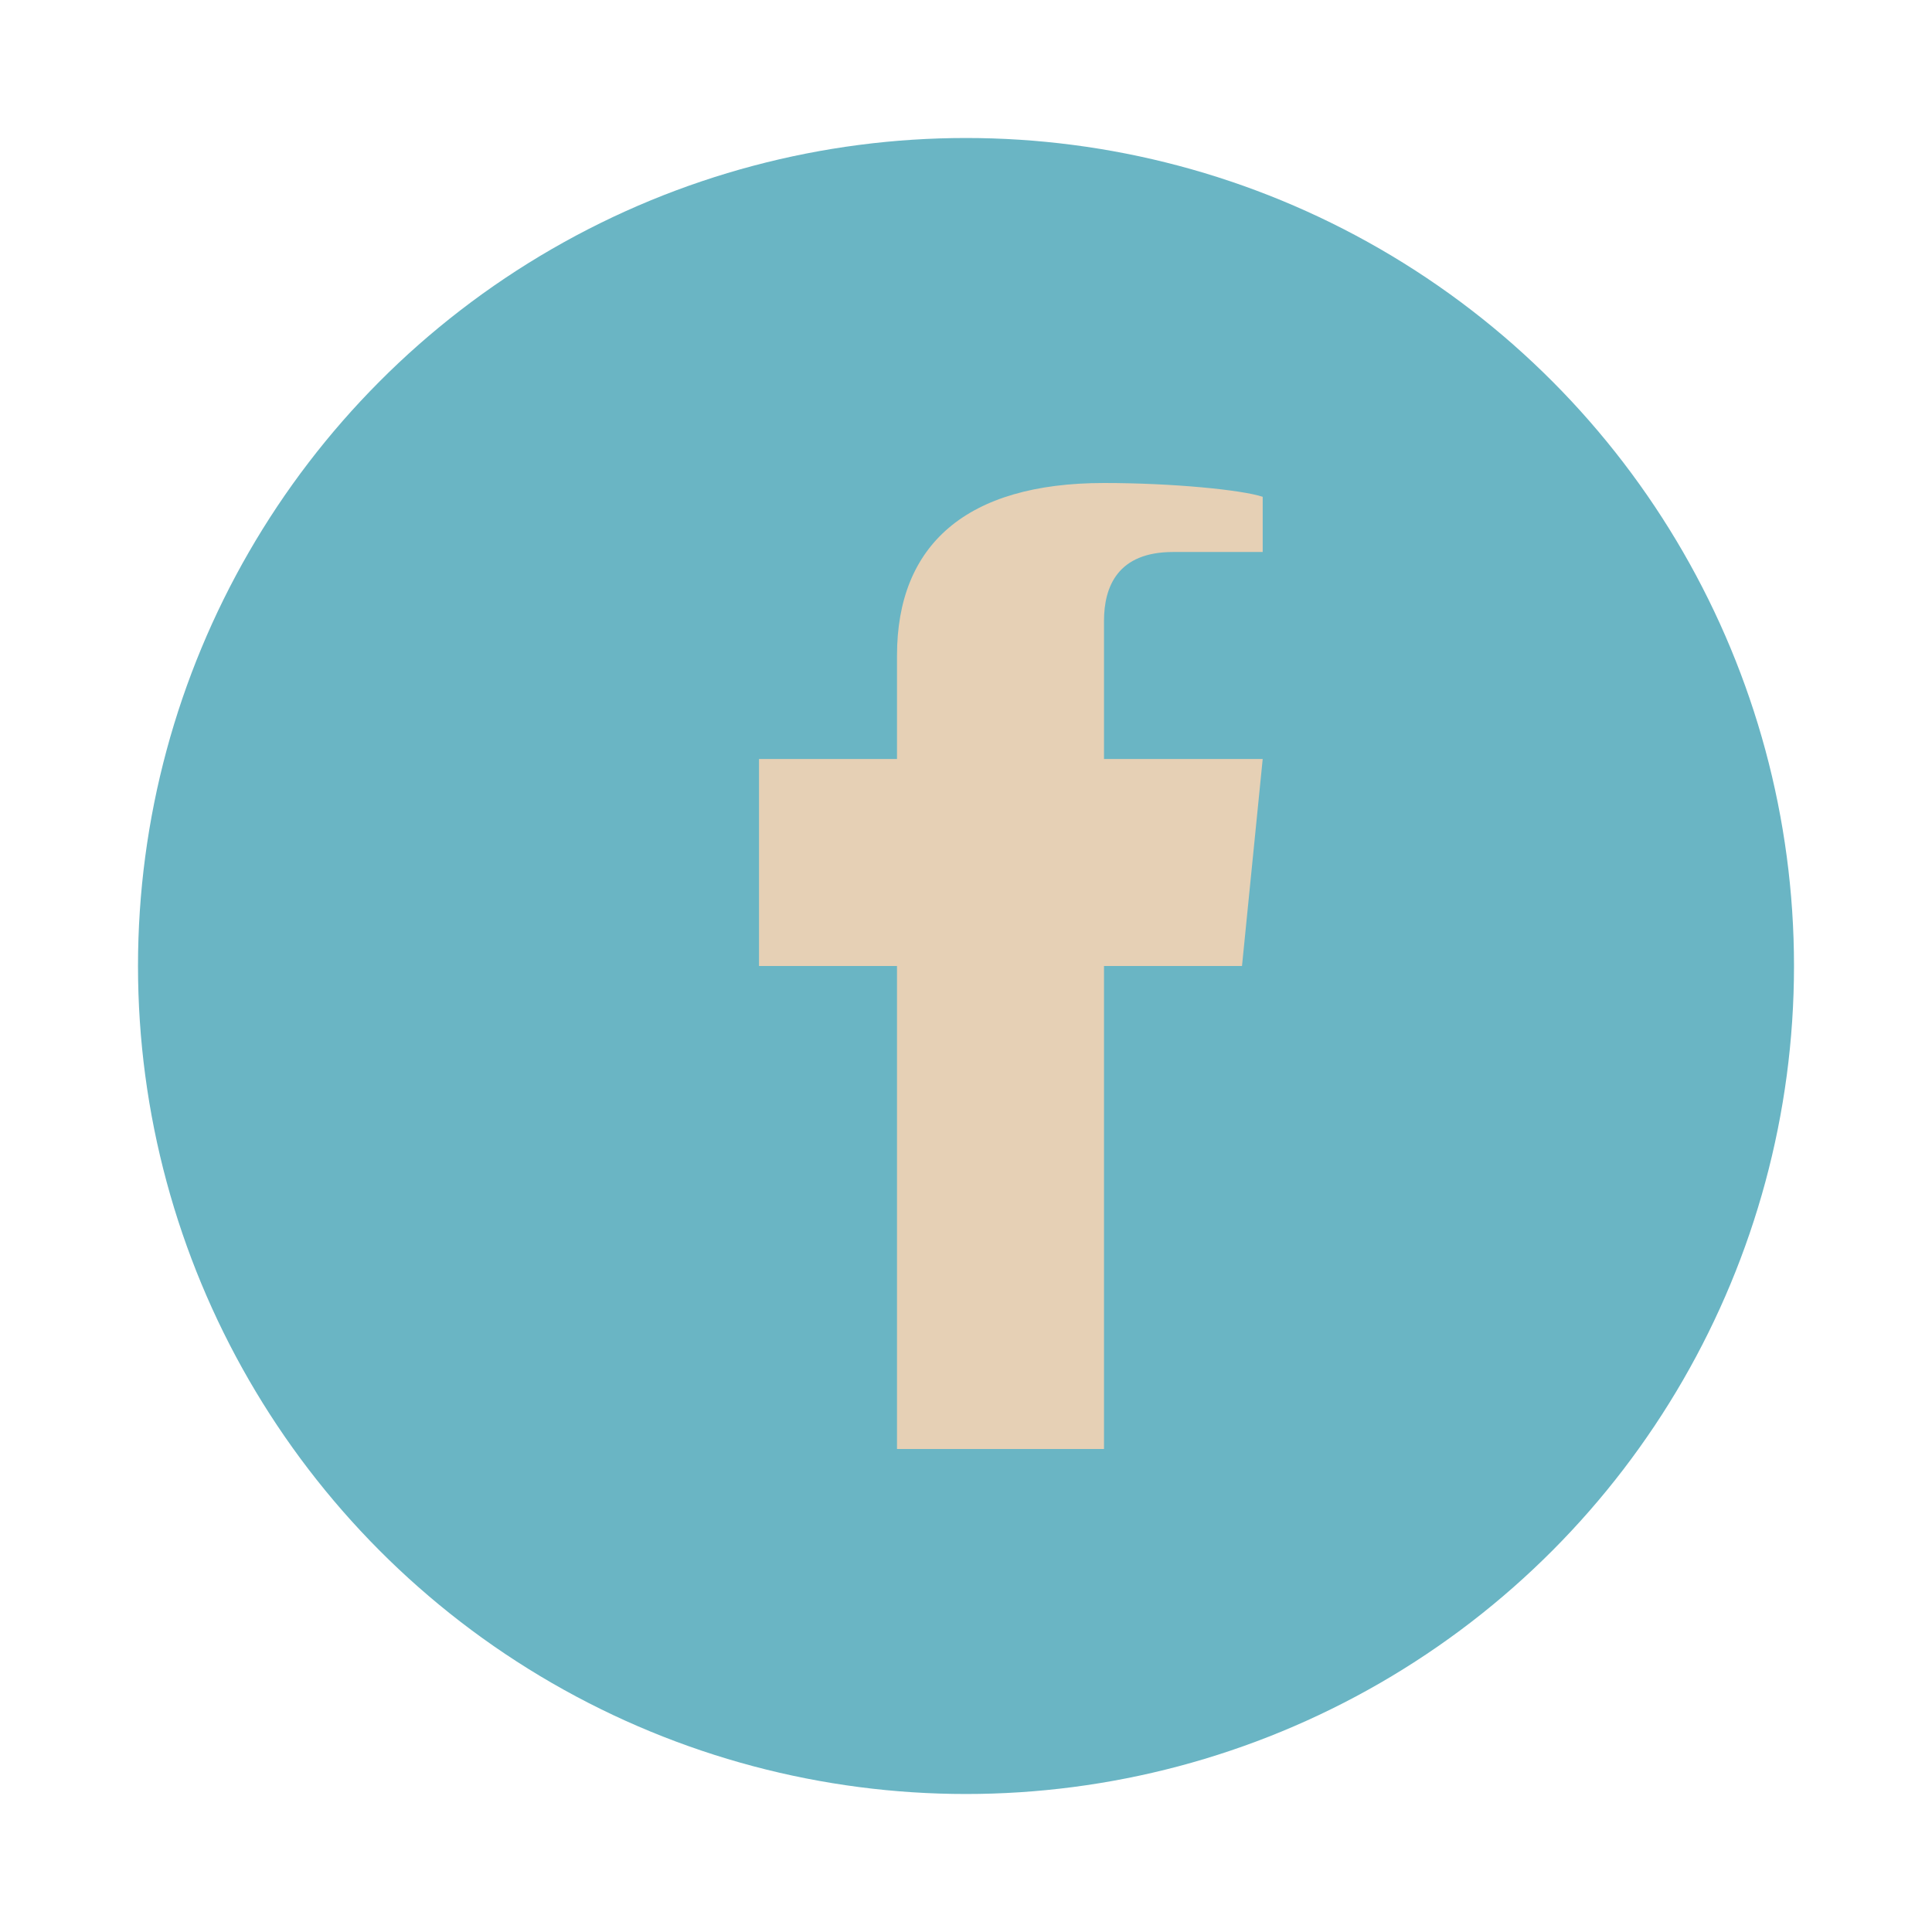 <?xml version="1.0" encoding="UTF-8"?>
<svg xmlns="http://www.w3.org/2000/svg" width="28" height="28" viewBox="0 0 28 28"><circle cx="14" cy="14" r="12" fill="#6AB5C4"/><path d="M16 14h2l.3-3H16v-2c0-.5.2-1 1-1h1.3V7.2C18 7.1 17 7 16 7c-2 0-3 .9-3 2.5V11h-2v3h2v7h3v-7z" fill="#E6D0B5"/></svg>
